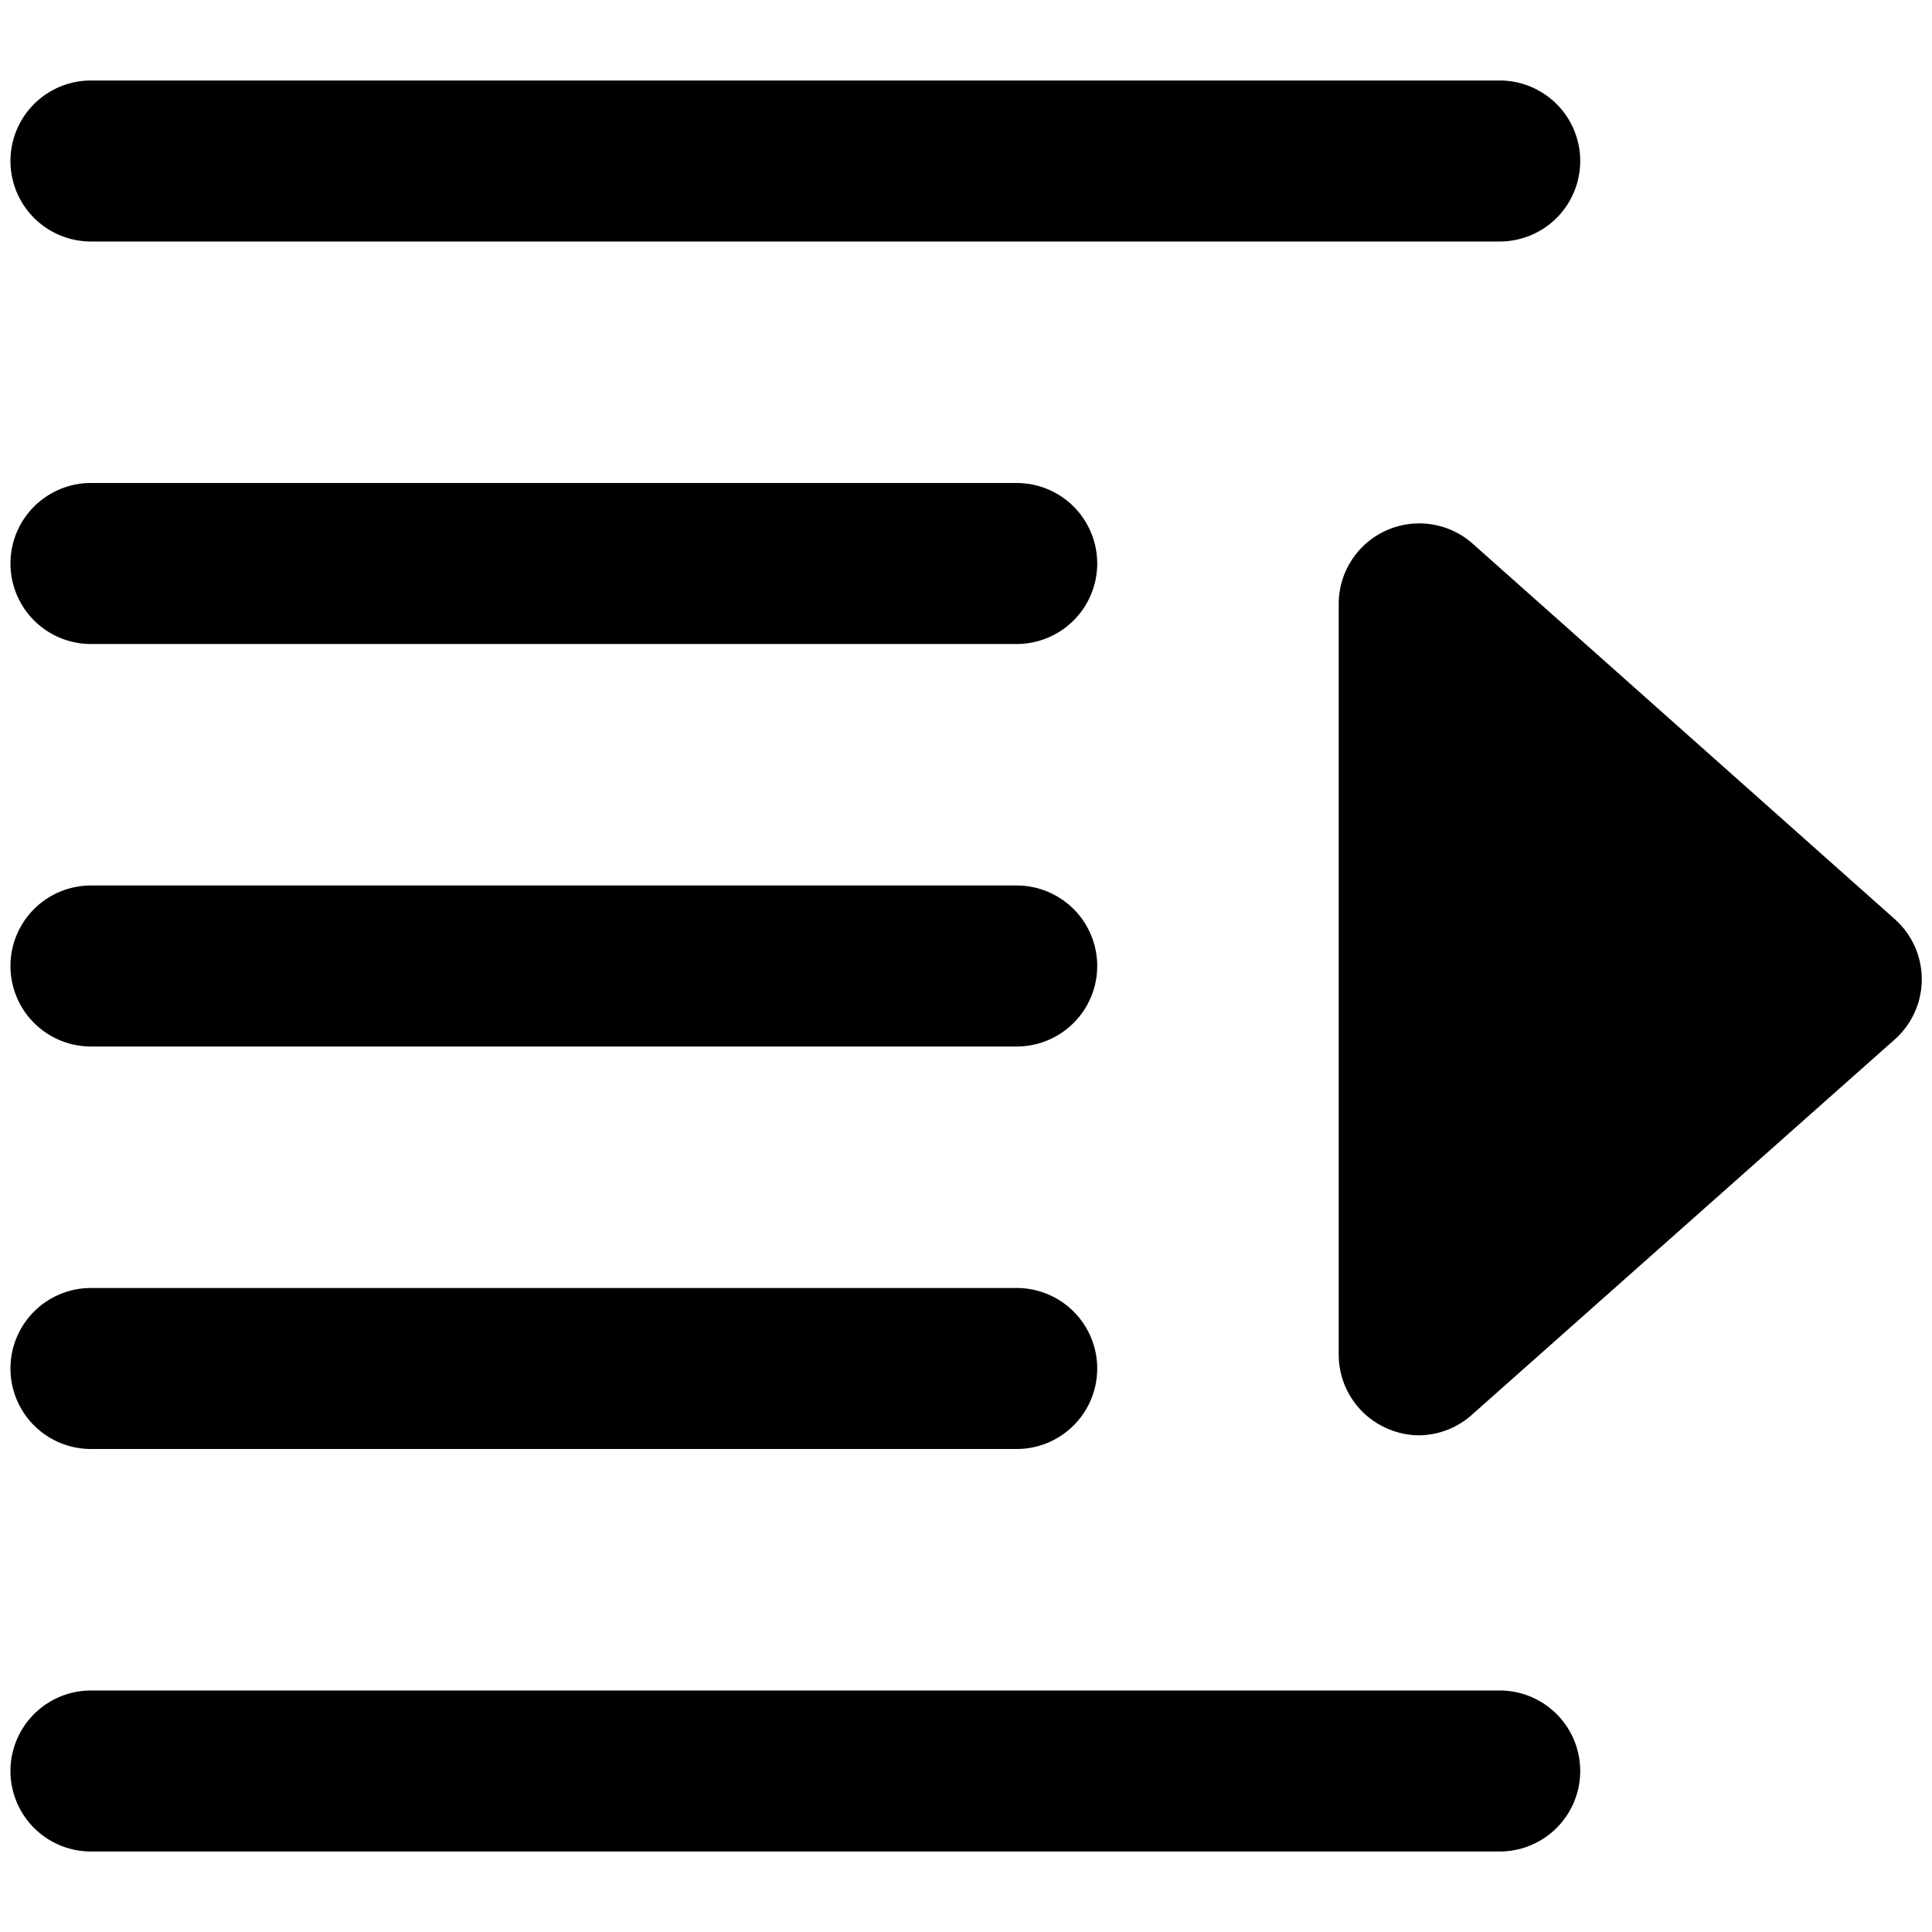 <svg xmlns="http://www.w3.org/2000/svg" viewBox="0 0 24 24"><g><path d="M18.63 21H1.13a1 1 0 1 0 0 2h17.5a1 1 0 0 0 0 -2Z" fill="#000000" stroke-width="1"></path><path d="M1.13 3h17.5a1 1 0 0 0 0 -2H1.13a1 1 0 0 0 0 2Z" fill="#000000" stroke-width="1"></path><path d="M1.13 8h11.5a1 1 0 1 0 0 -2H1.13a1 1 0 1 0 0 2Z" fill="#000000" stroke-width="1"></path><path d="M1.13 13h11.5a1 1 0 1 0 0 -2H1.13a1 1 0 1 0 0 2Z" fill="#000000" stroke-width="1"></path><path d="M1.13 18h11.5a1 1 0 1 0 0 -2H1.13a1 1 0 1 0 0 2Z" fill="#000000" stroke-width="1"></path><path d="M18.29 6.75a1 1 0 0 0 -1.07 -0.16 1 1 0 0 0 -0.59 0.91v9.33a1 1 0 0 0 0.59 0.91 1 1 0 0 0 0.4 0.09 1 1 0 0 0 0.67 -0.26l5.25 -4.66a1 1 0 0 0 0 -1.49Z" fill="#000000" stroke-width="1"></path></g></svg>